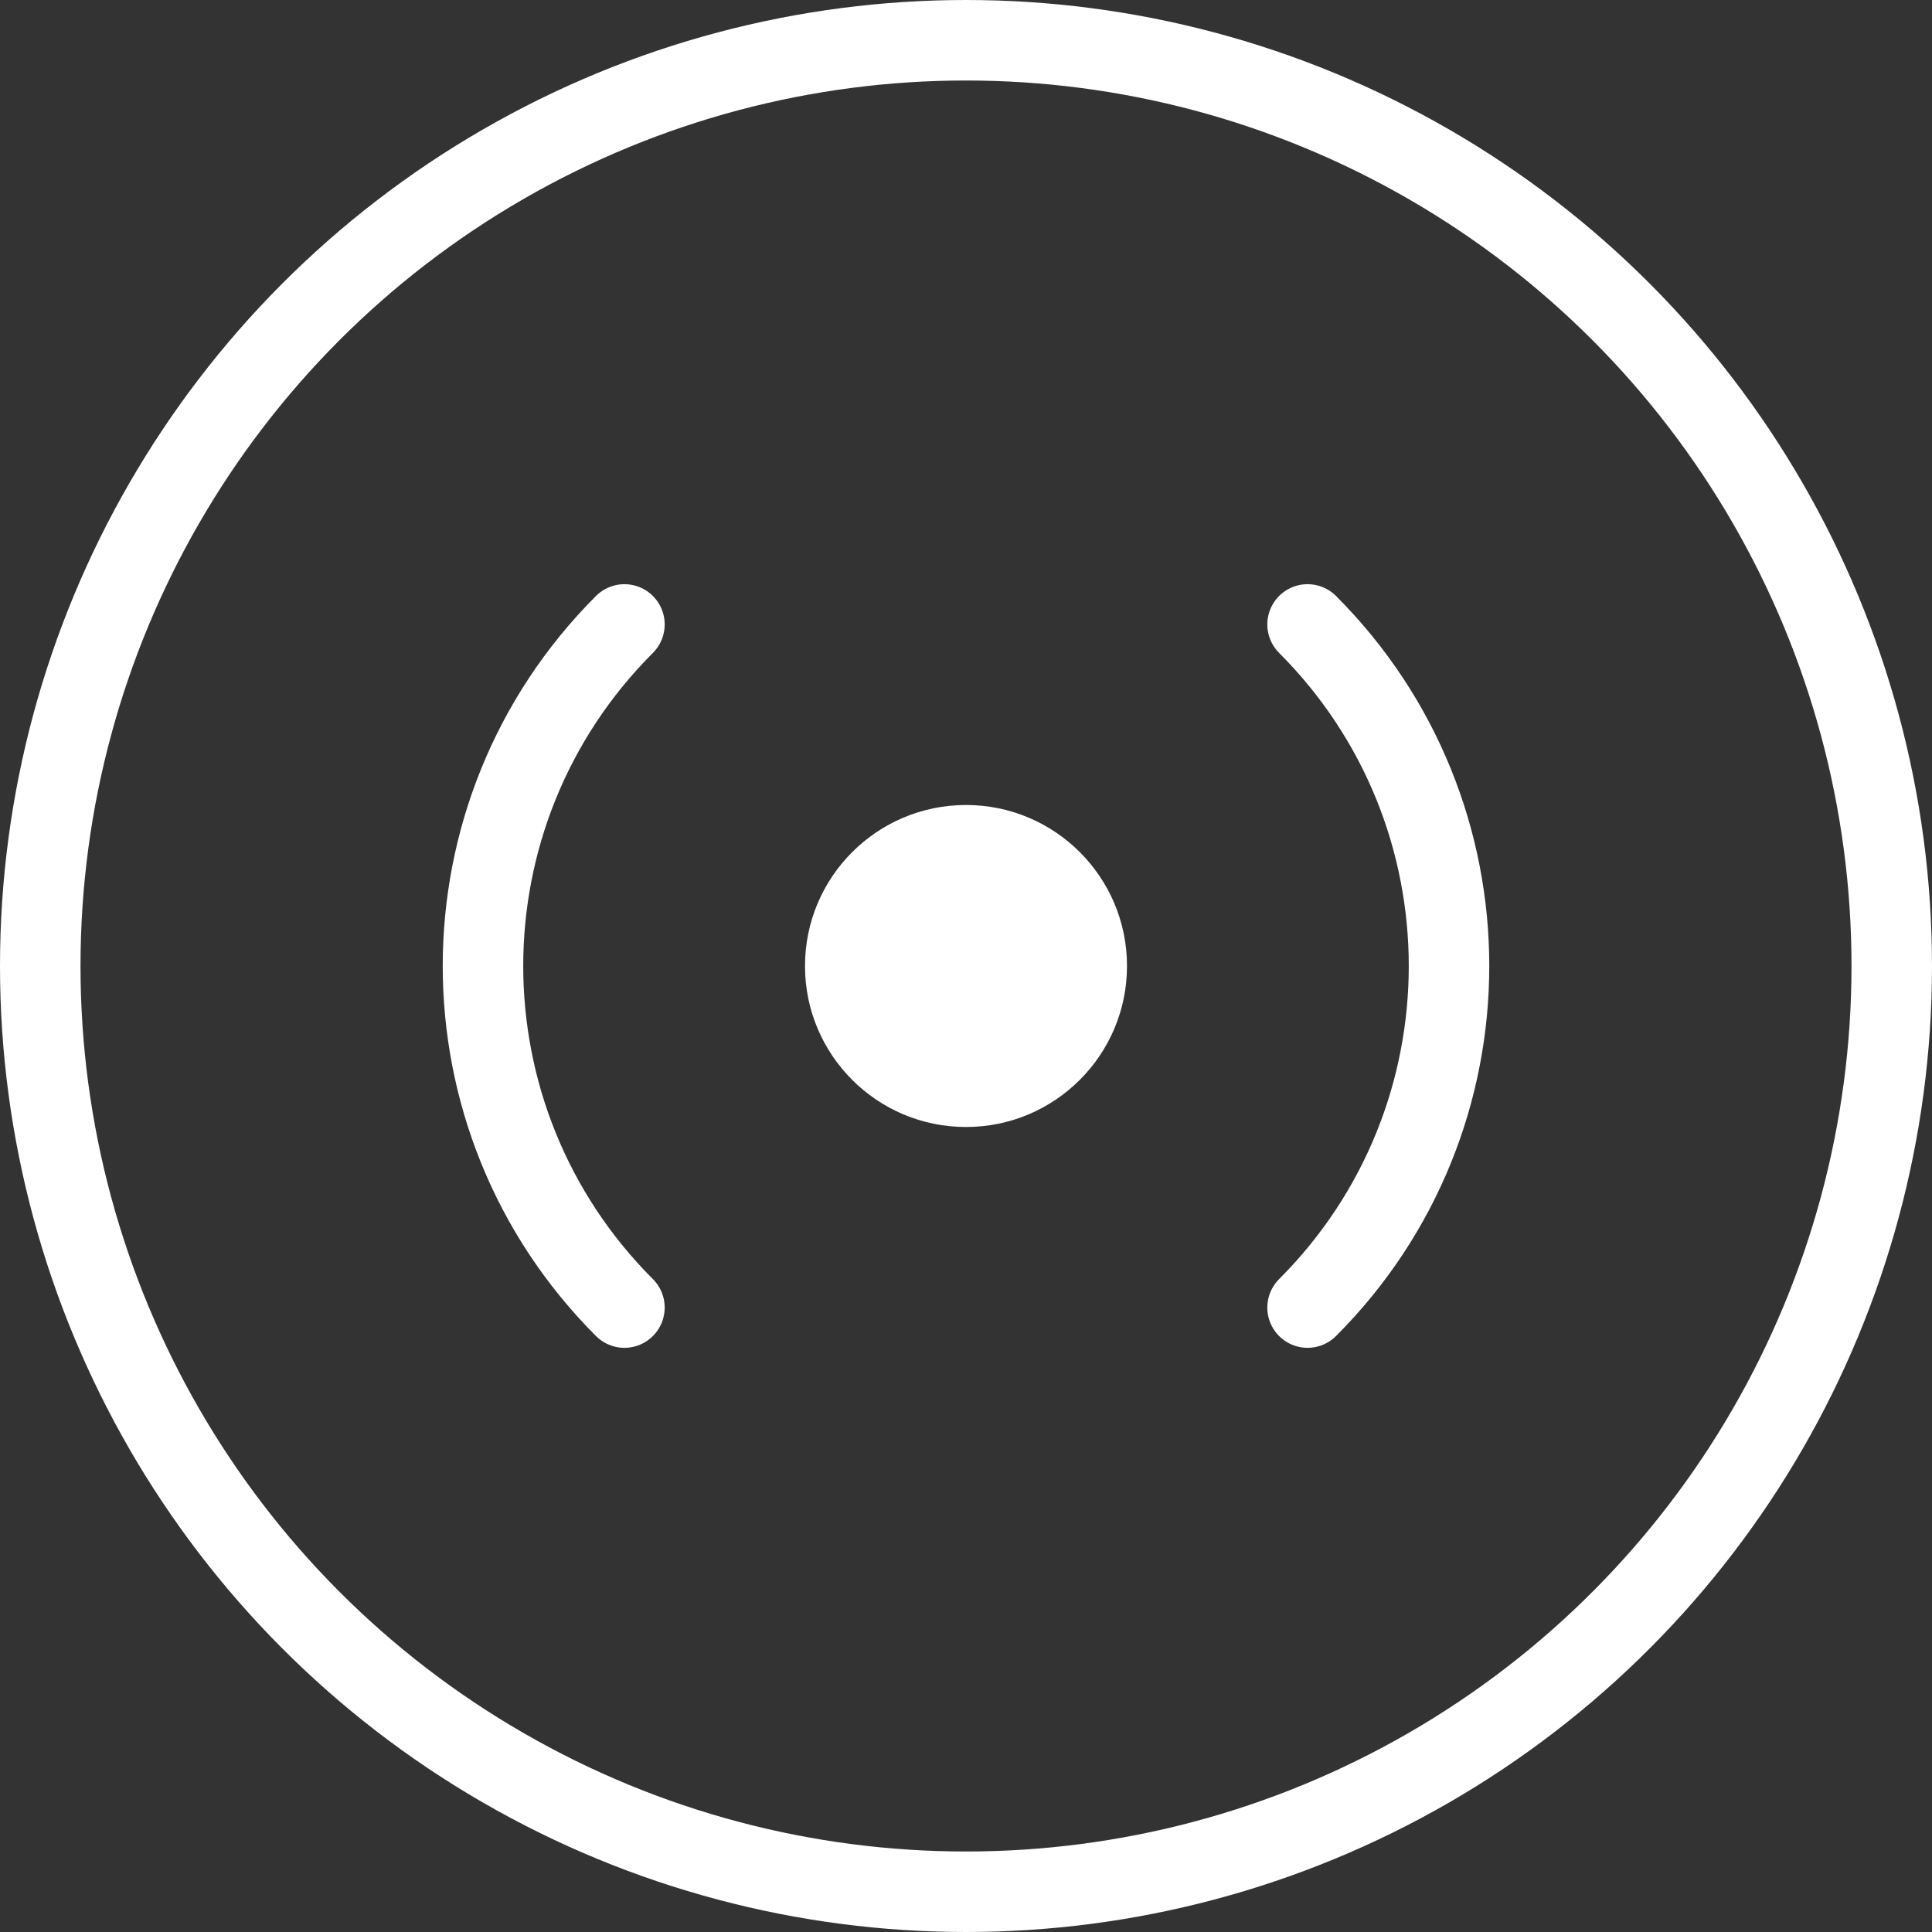 <svg width="24" height="24" viewBox="0 0 24 24" fill="none" xmlns="http://www.w3.org/2000/svg">
<rect x="0" y="0" width="24" height="24" fill="#333333" stroke="none"/>
<circle cx="12" cy="12" r="11.5" stroke="white"/>
<path d="M16.243 16.243C18.586 13.899 18.586 10.101 16.243 7.757M7.757 16.243C5.414 13.899 5.414 10.101 7.757 7.757" stroke="white" stroke-linecap="round"/>
<circle cx="12" cy="12" r="2" fill="white"/>
</svg>
